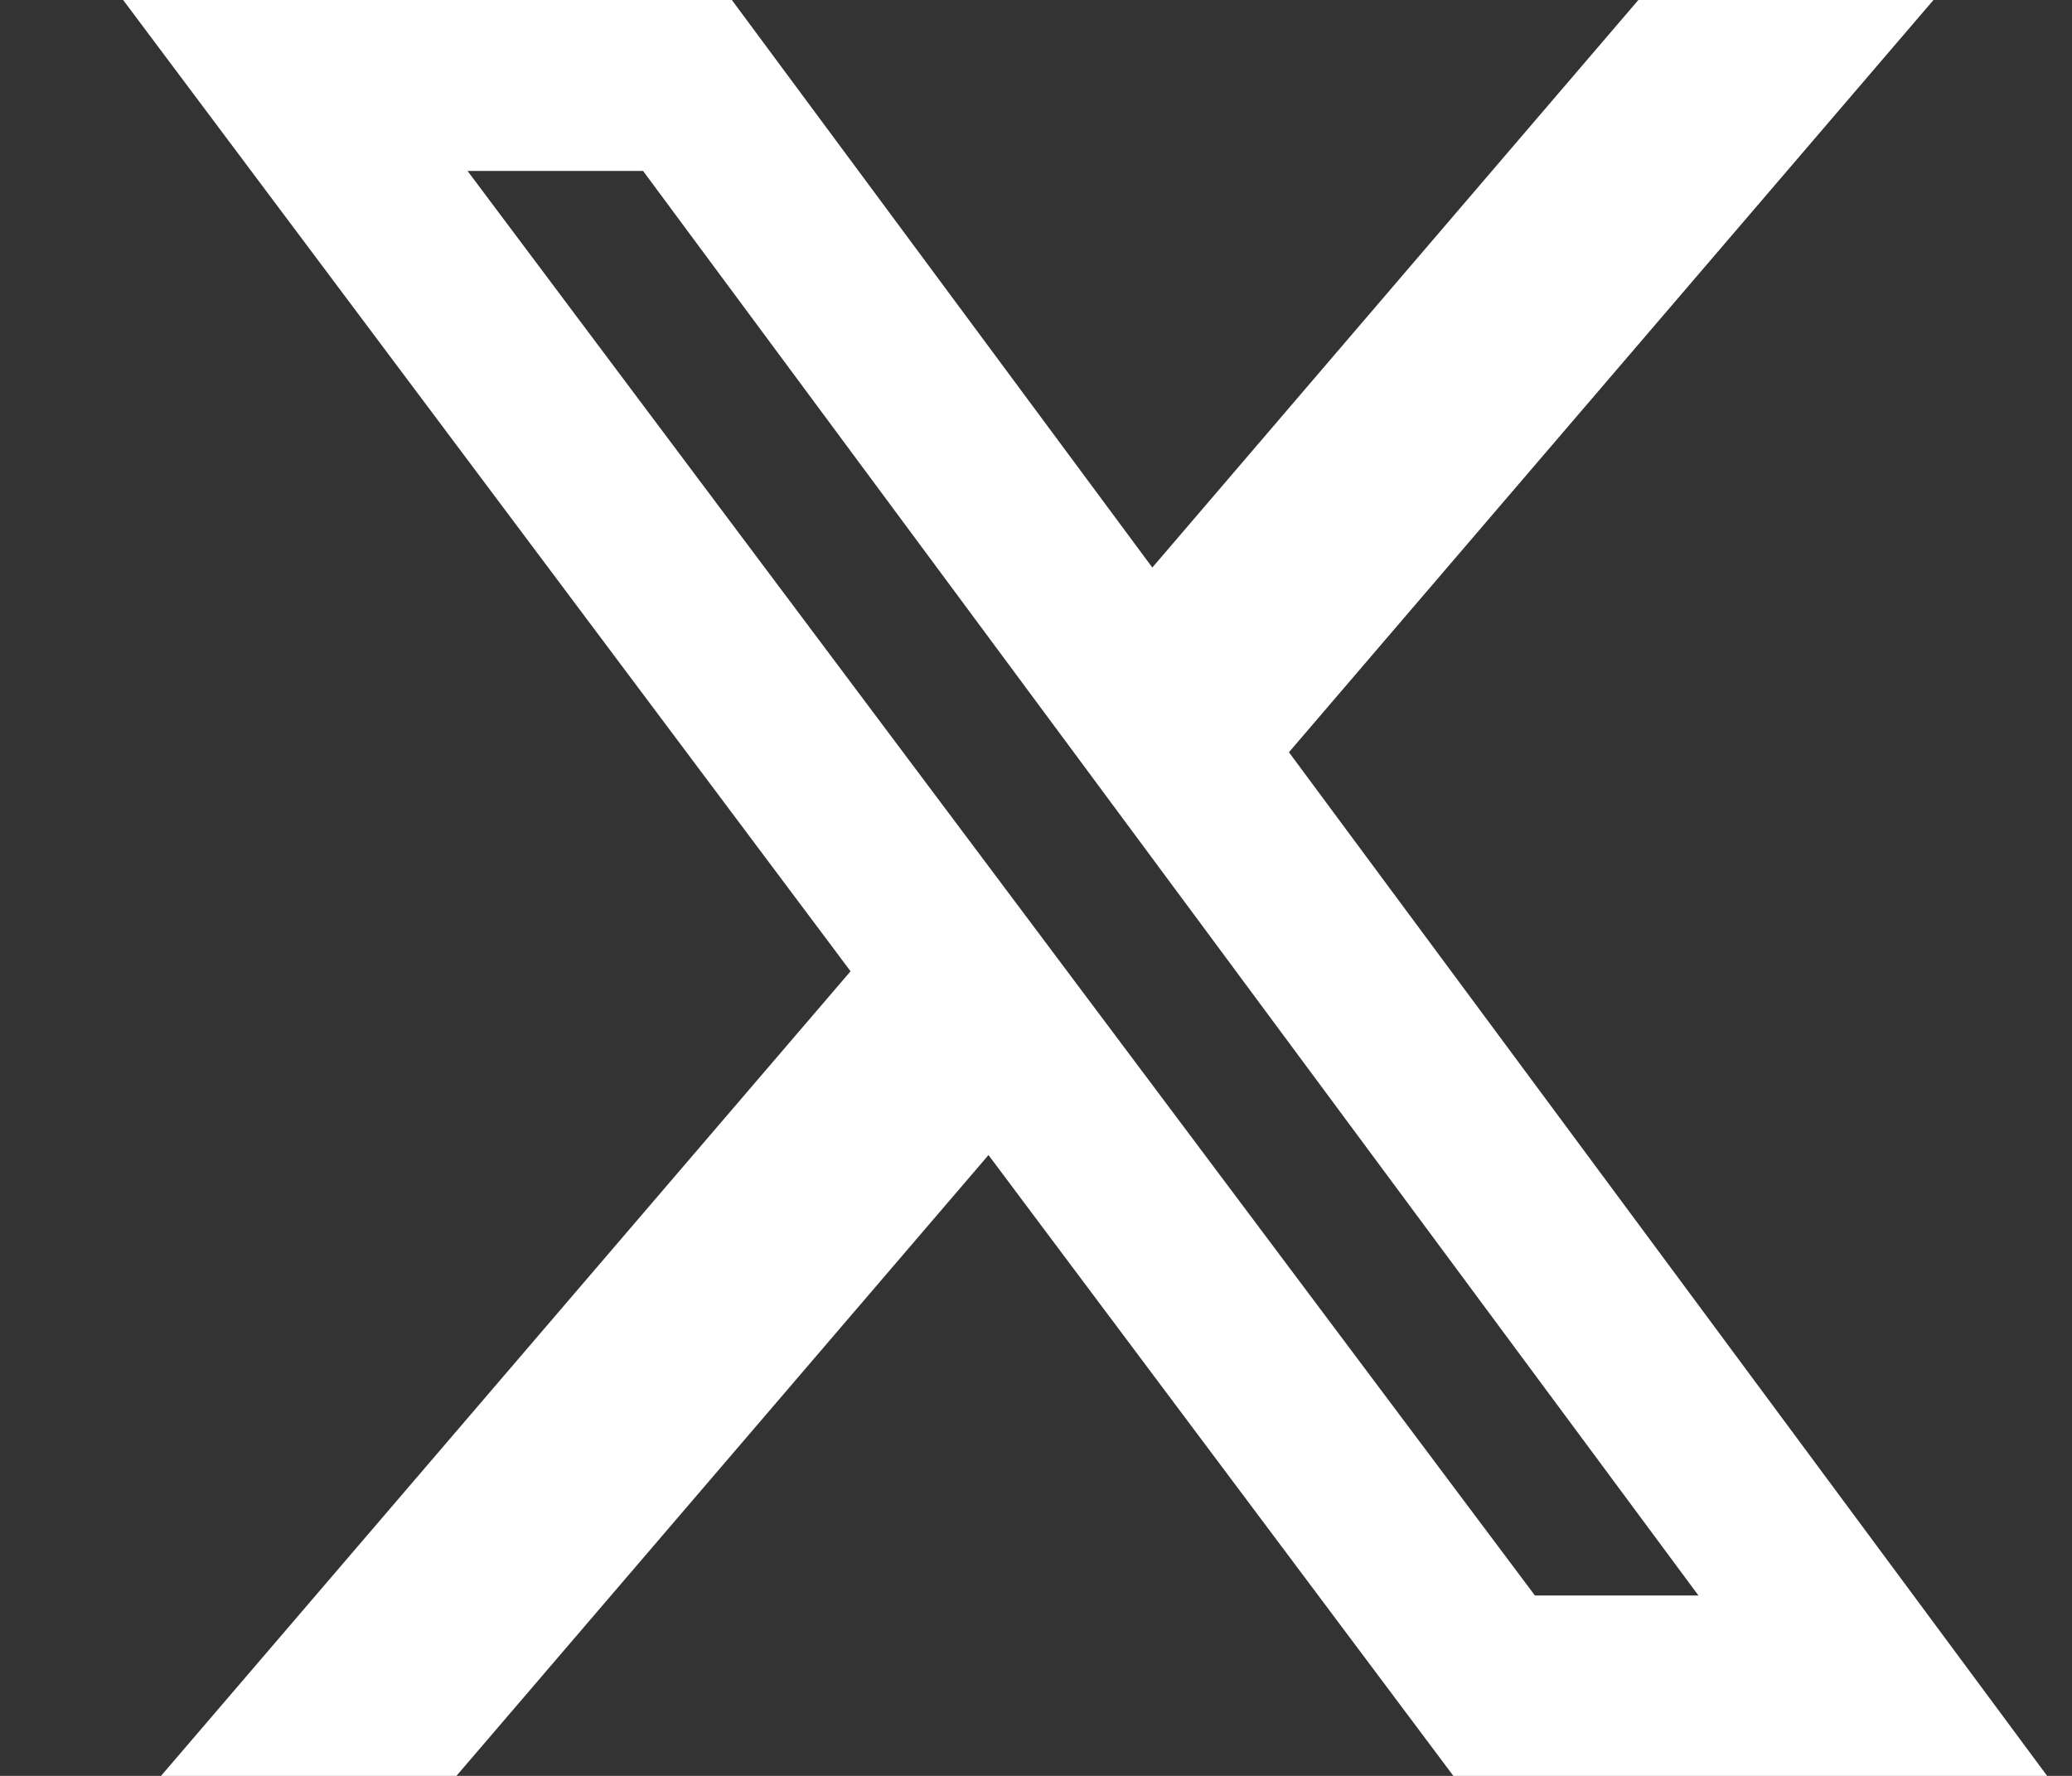 <svg width="14" height="12" viewBox="0 0 14 12" fill="none" xmlns="http://www.w3.org/2000/svg">
<rect x="0" y="0" width="14" height="12" fill="#333333" stroke="none"/>
<path d="M11.07 0H13.064L8.709 5.083L13.832 12H9.82L6.679 7.805L3.084 12H1.088L5.747 6.563L0.832 0H4.945L7.786 3.835L11.07 0ZM10.371 10.781H11.476L4.345 1.155H3.159L10.371 10.781Z" fill="white"/>
</svg>
